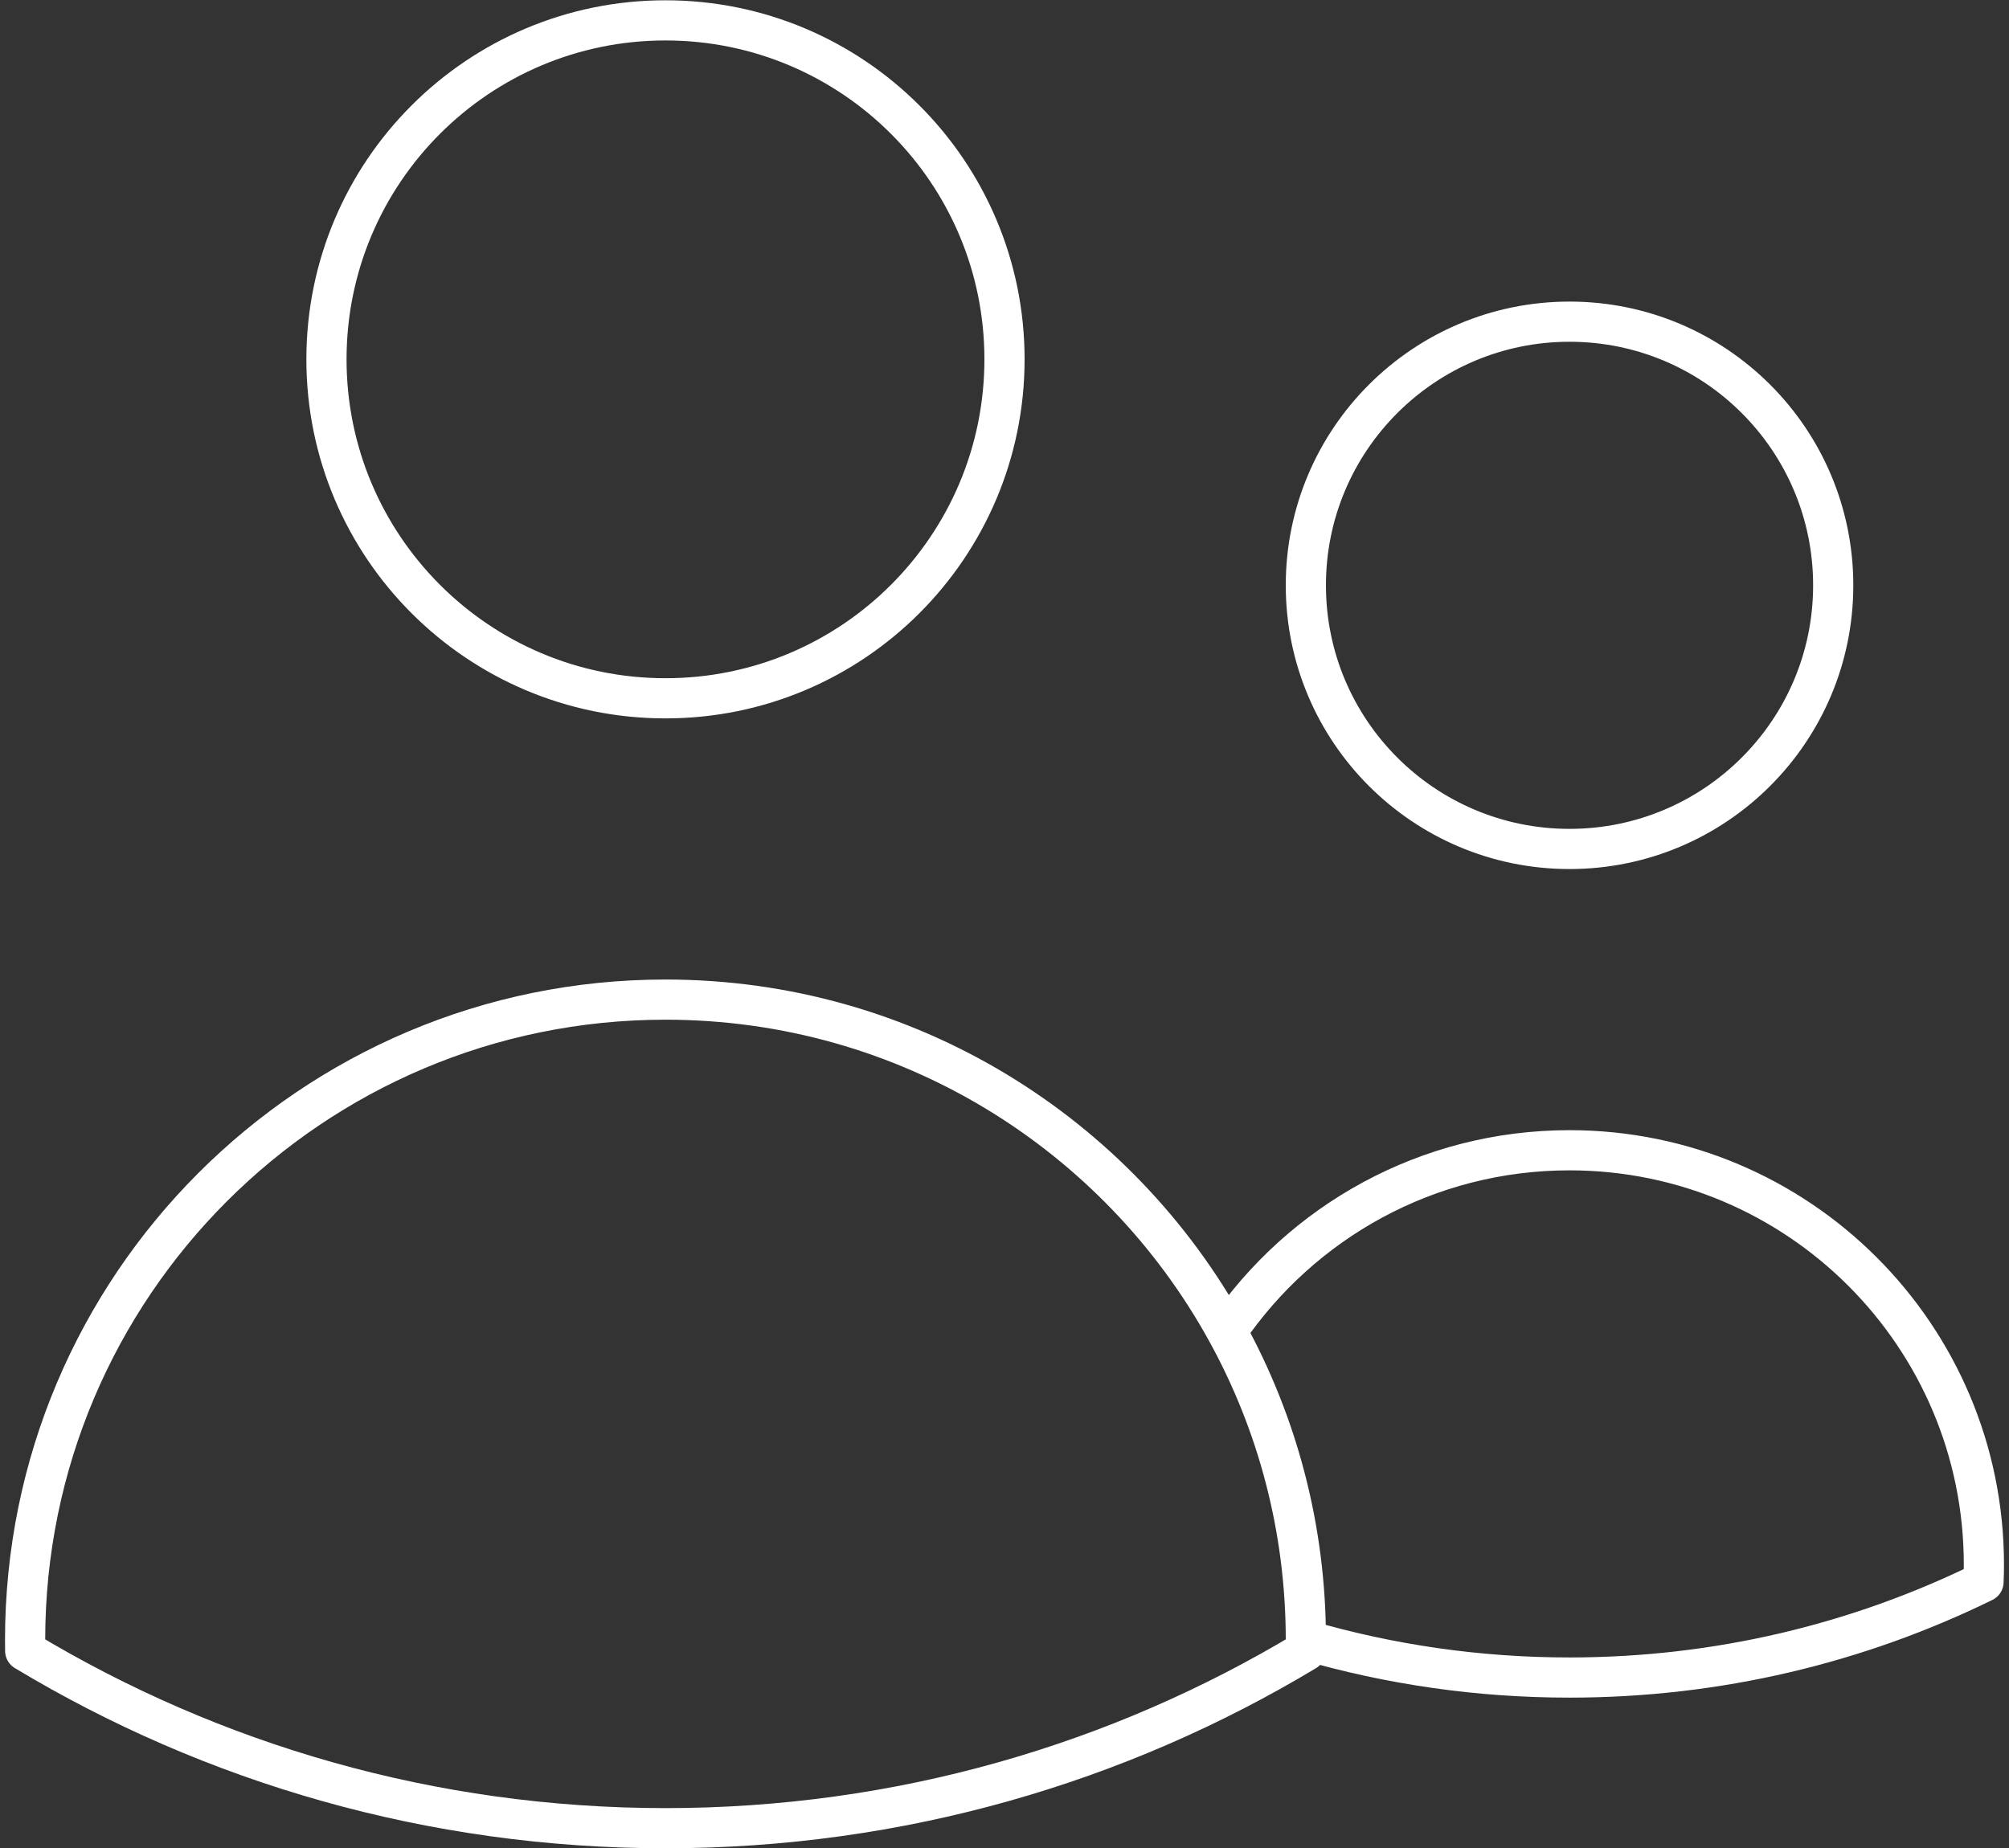 <svg width="50" height="46" viewBox="0 0 50 46" fill="none" xmlns="http://www.w3.org/2000/svg">
<rect x="0" y="0" width="50" height="46" fill="#333333" stroke="none"/>
<path d="M32.5 40.826C34.582 41.432 36.784 41.757 39.062 41.757C42.759 41.757 46.256 40.901 49.366 39.376C49.372 39.233 49.375 39.089 49.375 38.944C49.375 33.249 44.758 28.632 39.062 28.632C35.517 28.632 32.39 30.421 30.534 33.145M32.5 40.826V40.819C32.5 38.037 31.787 35.421 30.534 33.145M32.5 40.826C32.5 40.915 32.499 41.004 32.498 41.093C27.843 43.895 22.391 45.507 16.562 45.507C10.734 45.507 5.282 43.895 0.627 41.093C0.626 41.002 0.625 40.911 0.625 40.819C0.625 32.017 7.76 24.882 16.562 24.882C22.582 24.882 27.823 28.219 30.534 33.145M25 8.944C25 13.604 21.222 17.382 16.562 17.382C11.903 17.382 8.125 13.604 8.125 8.944C8.125 4.284 11.903 0.507 16.562 0.507C21.222 0.507 25 4.284 25 8.944ZM45.625 14.569C45.625 18.194 42.687 21.132 39.062 21.132C35.438 21.132 32.5 18.194 32.5 14.569C32.5 10.945 35.438 8.007 39.062 8.007C42.687 8.007 45.625 10.945 45.625 14.569Z" stroke="white" stroke-linecap="round" stroke-linejoin="round"/>
</svg>
